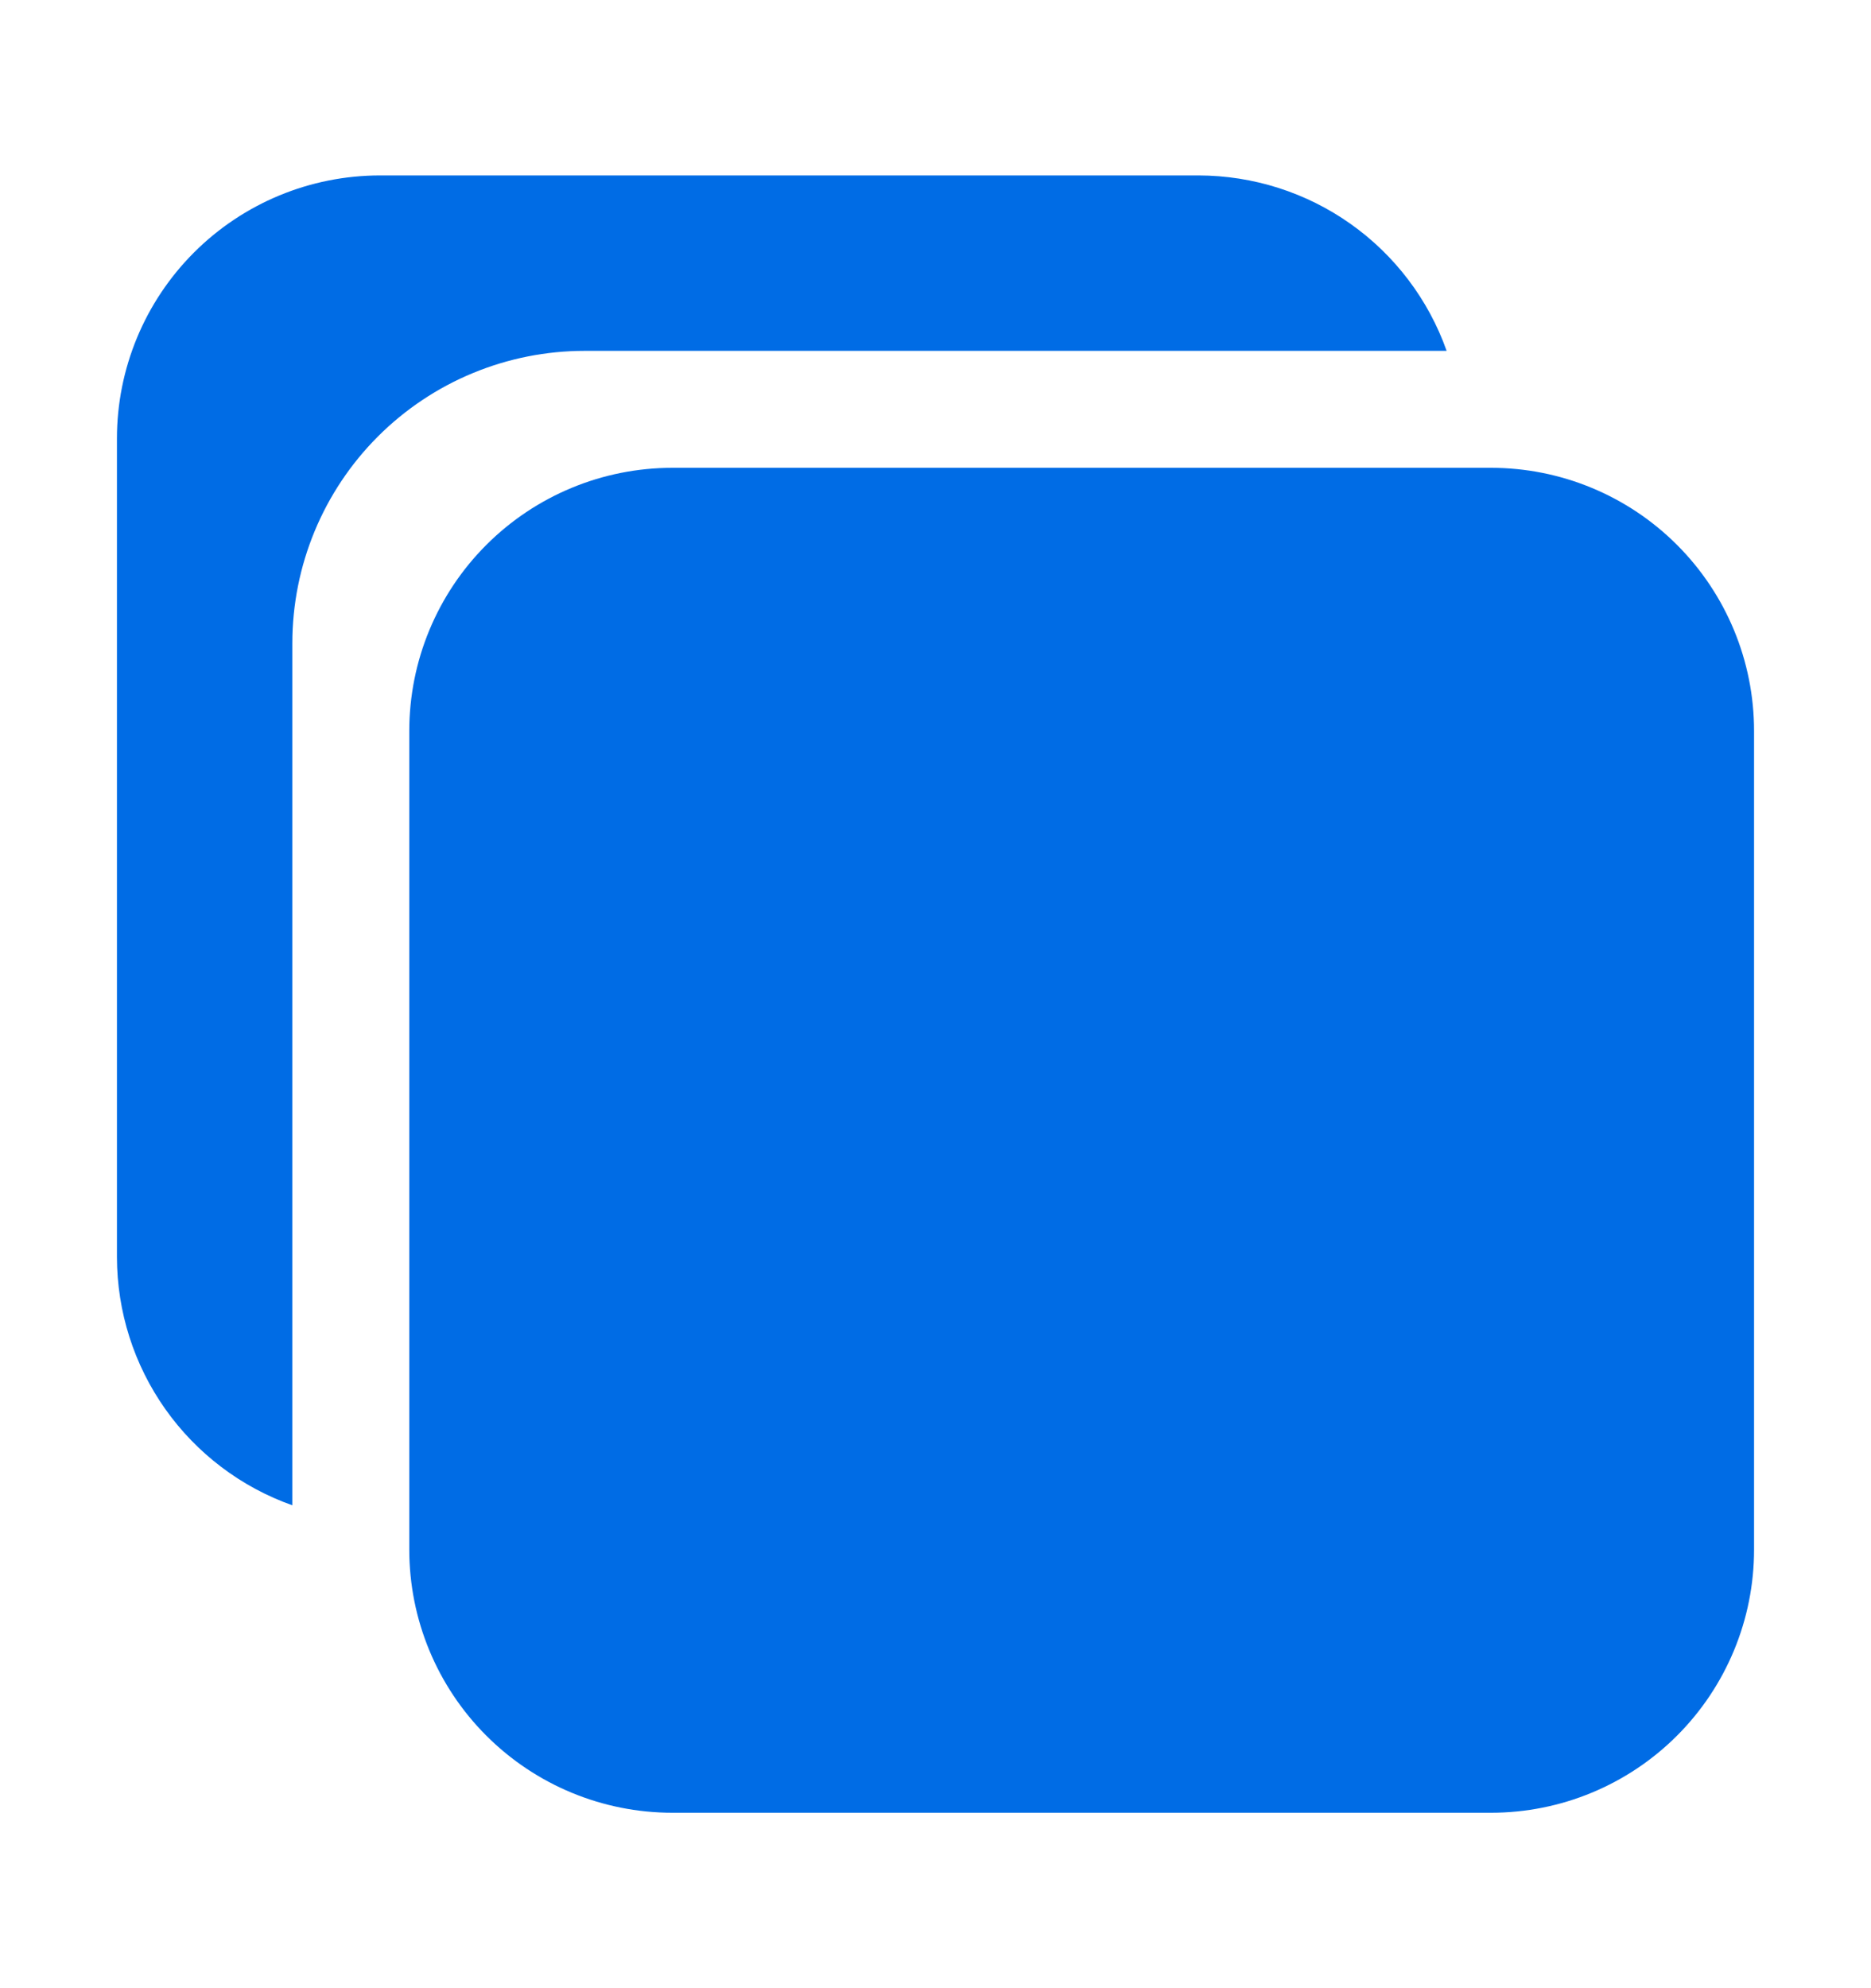 <svg width="16" height="17" viewBox="0 0 16 17" fill="none" xmlns="http://www.w3.org/2000/svg">
<path d="M12.75 15.5H5.75C5.153 15.5 4.581 15.263 4.159 14.841C3.737 14.419 3.5 13.847 3.5 13.25V6.25C3.5 5.653 3.737 5.081 4.159 4.659C4.581 4.237 5.153 4 5.75 4H12.75C13.347 4 13.919 4.237 14.341 4.659C14.763 5.081 15 5.653 15 6.25V13.25C15 13.847 14.763 14.419 14.341 14.841C13.919 15.263 13.347 15.5 12.75 15.5V15.5Z" fill="#006CE5"/>
<path d="M5 3H12.371C12.216 2.562 11.928 2.182 11.549 1.914C11.169 1.645 10.715 1.501 10.25 1.5H3.25C2.653 1.5 2.081 1.737 1.659 2.159C1.237 2.581 1 3.153 1 3.75V10.75C1.001 11.215 1.145 11.669 1.414 12.049C1.682 12.428 2.062 12.716 2.5 12.871V5.5C2.5 4.837 2.763 4.201 3.232 3.732C3.701 3.263 4.337 3 5 3V3Z" fill="#006CE5"/>
</svg>
